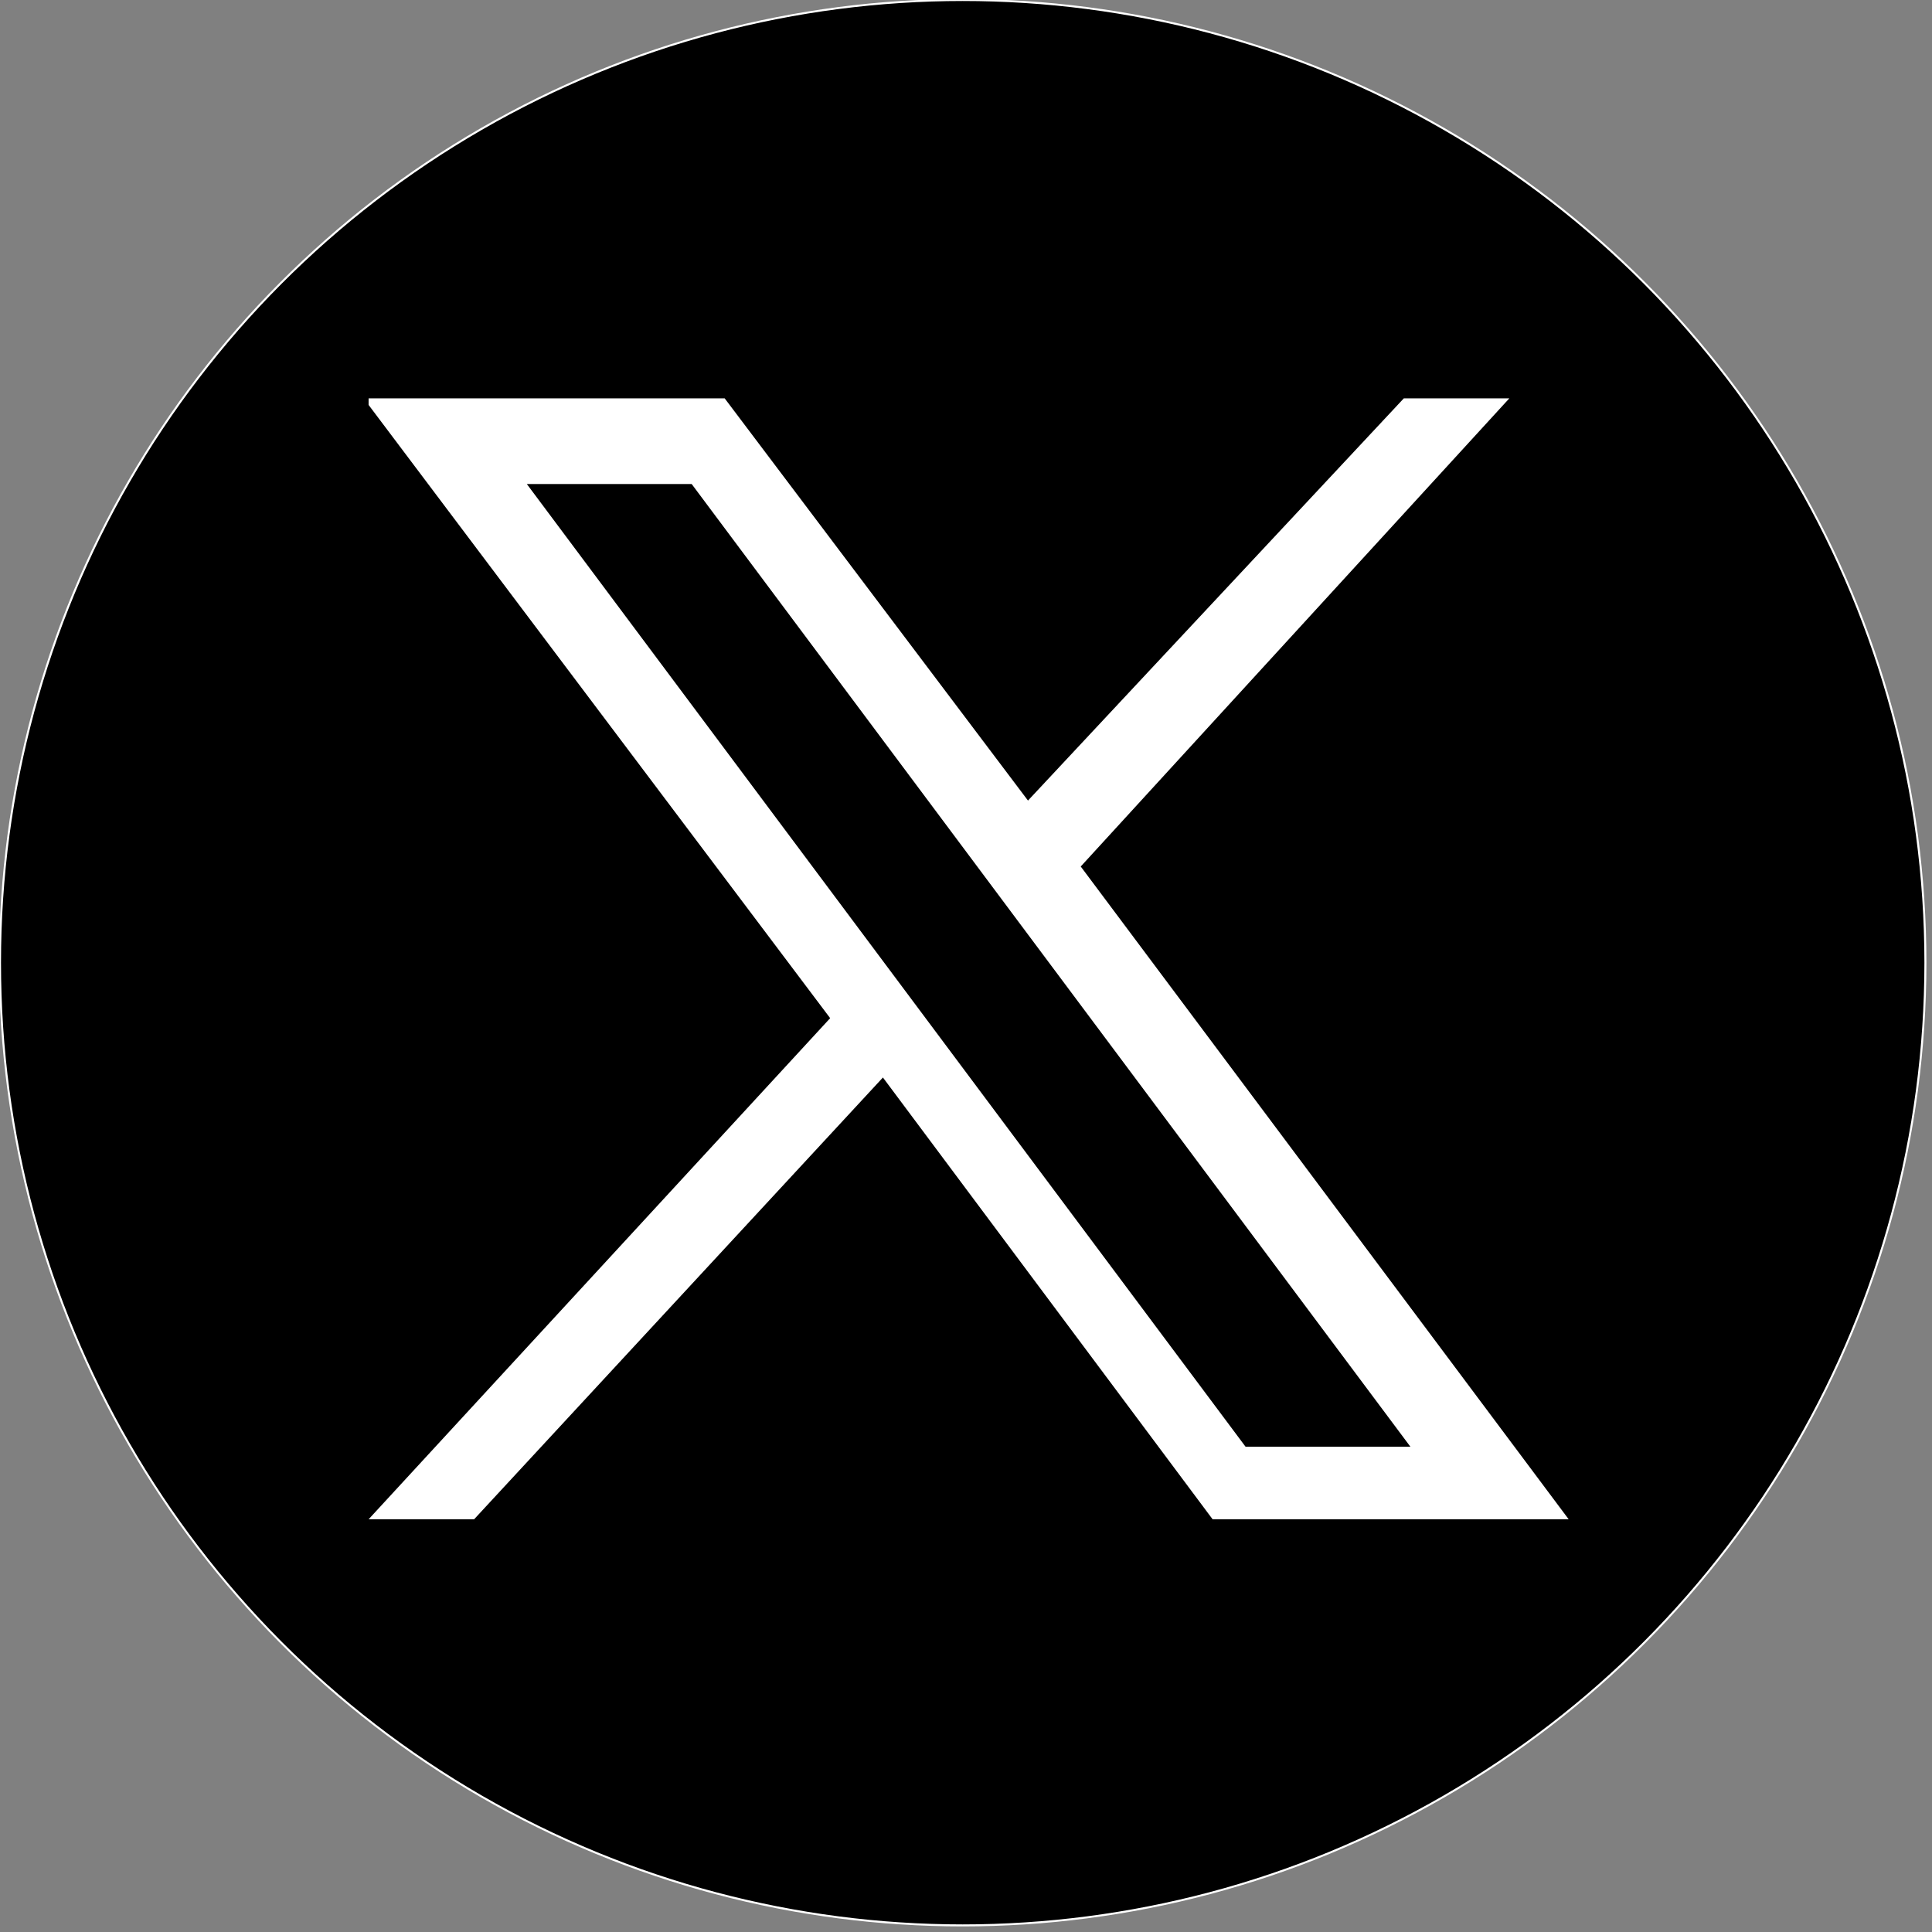 <?xml version="1.0" encoding="utf-8"?>
<!-- Generator: Adobe Illustrator 27.8.1, SVG Export Plug-In . SVG Version: 6.00 Build 0)  -->
<svg version="1.1" id="レイヤー_1" xmlns="http://www.w3.org/2000/svg" xmlns:xlink="http://www.w3.org/1999/xlink" x="0px"
	 y="0px" viewBox="0 0 29.3 29.3" style="enable-background:new 0 0 29.3 29.3;" xml:space="preserve">
<rect x="0" y="0" width="29.3" height="29.3" fill="#808080" stroke="none"/>
<style type="text/css">
	.st0{stroke:#FFFFFF;stroke-width:3.038560e-02;stroke-miterlimit:10;}
	.st1{fill:#FFFFFF;}
</style>
<g>
	<circle class="st0" cx="14.6" cy="14.6" r="14.6"/>
	<g id="layer1_10_" transform="translate(52.39,-25.059)">
		<path id="path1009_10_" class="st1" d="M-46.8,31.2l7,9.3l-7,7.6h1.6l6.2-6.7l5,6.7h5.4l-7.4-9.9l6.5-7.1h-1.6l-5.7,6.1l-4.6-6.1
			H-46.8z M-44.4,32.4h2.5L-31,47h-2.5L-44.4,32.4z"/>
	</g>
</g>
</svg>
